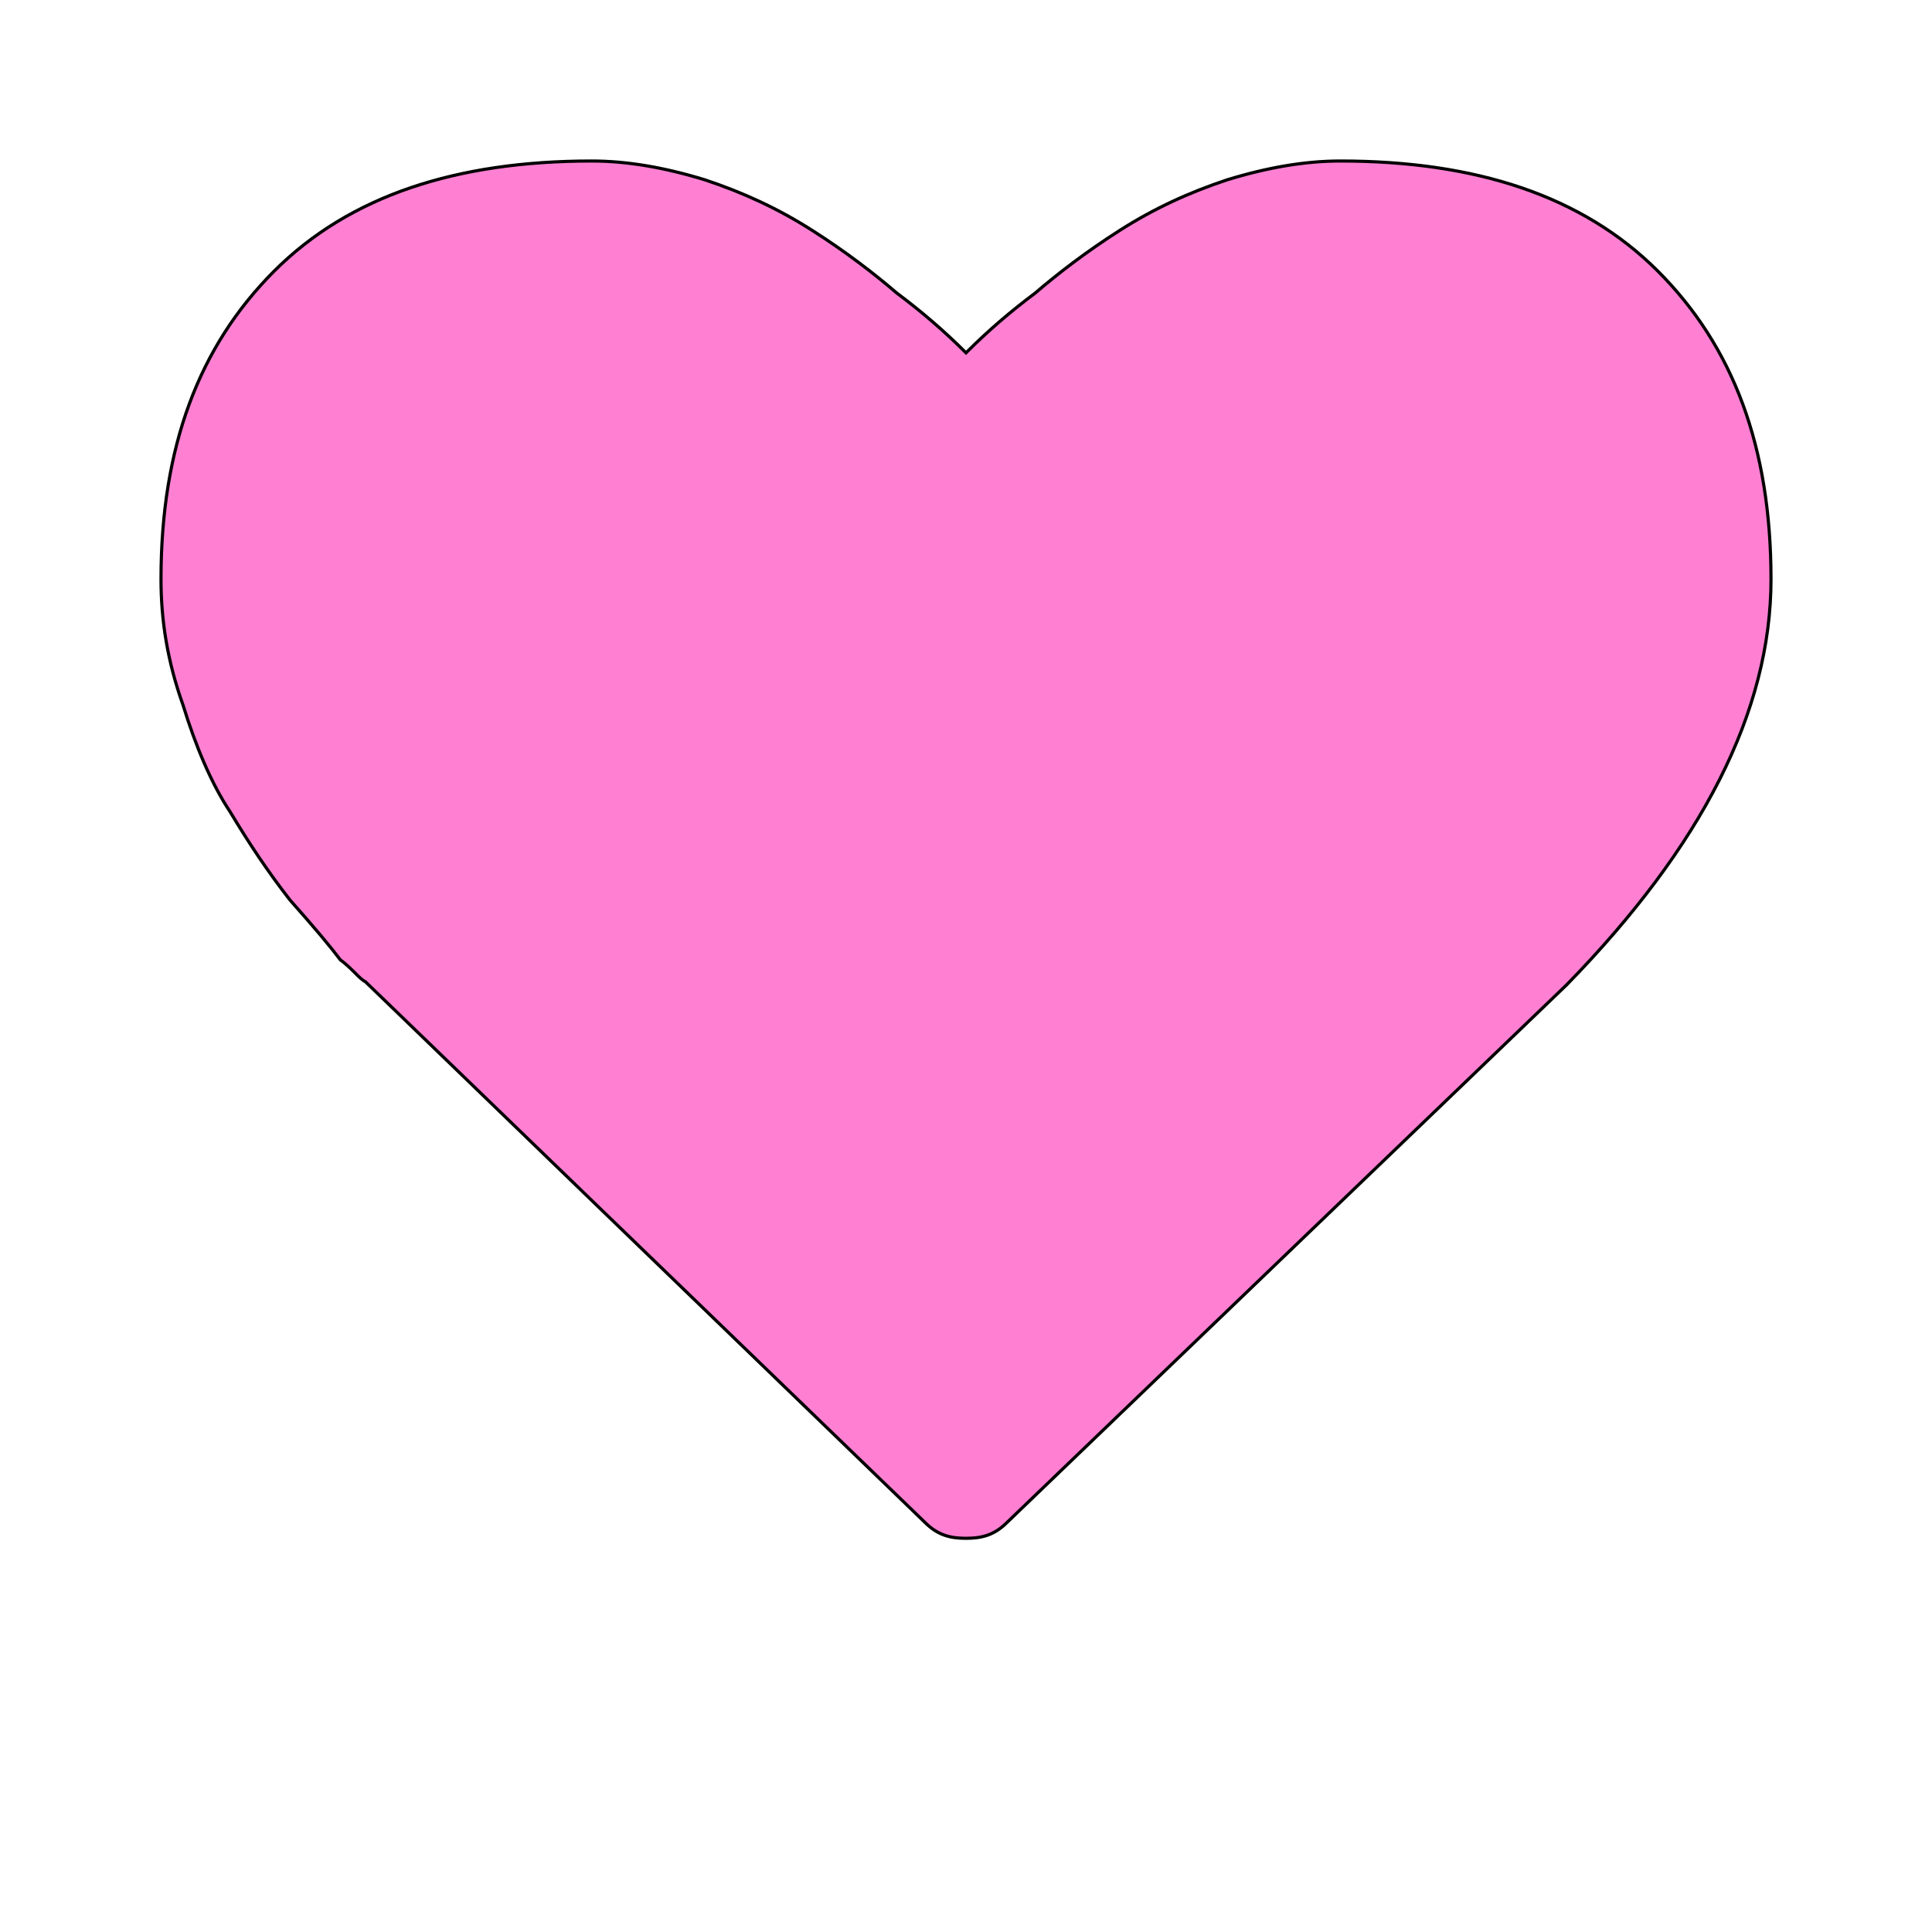 <svg id="bg_awe_heart" width="200" height="200" xmlns="http://www.w3.org/2000/svg" version="1.1" xmlns:xlink="http://www.w3.org/1999/xlink" xmlns:svgjs="http://svgjs.com/svgjs" class="bgs" preserveAspectRatio="xMidYMin slice"><defs id="layer_0"></defs><rect id="layer_1" width="100%" height="100%" fill="none"></rect><svg id="layer_2" preserveAspectRatio="xMidYMin meet" data-uid="awe_heart" data-keyword="heart" data-coll="awe" viewBox="-51.2 -14.2 614.4 525.6" class="svg_thumb" data-colors="[&quot;#ff80d3&quot;]" style="overflow: visible;"><path id="th_awe_heart_1" d="M256 475C251 475 247 474 243 470L65 298C63 297 61 294 57 291C54 287 49 281 41 272C34 263 28 254 22 244C16 235 11 223 7 210C2 196 0 183 0 170C0 128 12 96 36 72C60 48 94 37 137 37C148 37 160 39 173 43C185 47 196 52 207 59C218 66 227 73 234 79C242 85 249 91 256 98C263 91 270 85 278 79C285 73 294 66 305 59C316 52 327 47 339 43C352 39 364 37 375 37C418 37 452 48 476 72C500 96 512 128 512 170C512 212 490 255 447 299L269 470C265 474 261 475 256 475 " fill-rule="evenodd" fill="#ff80d3" stroke-width="1" stroke="#000000"></path></svg></svg>